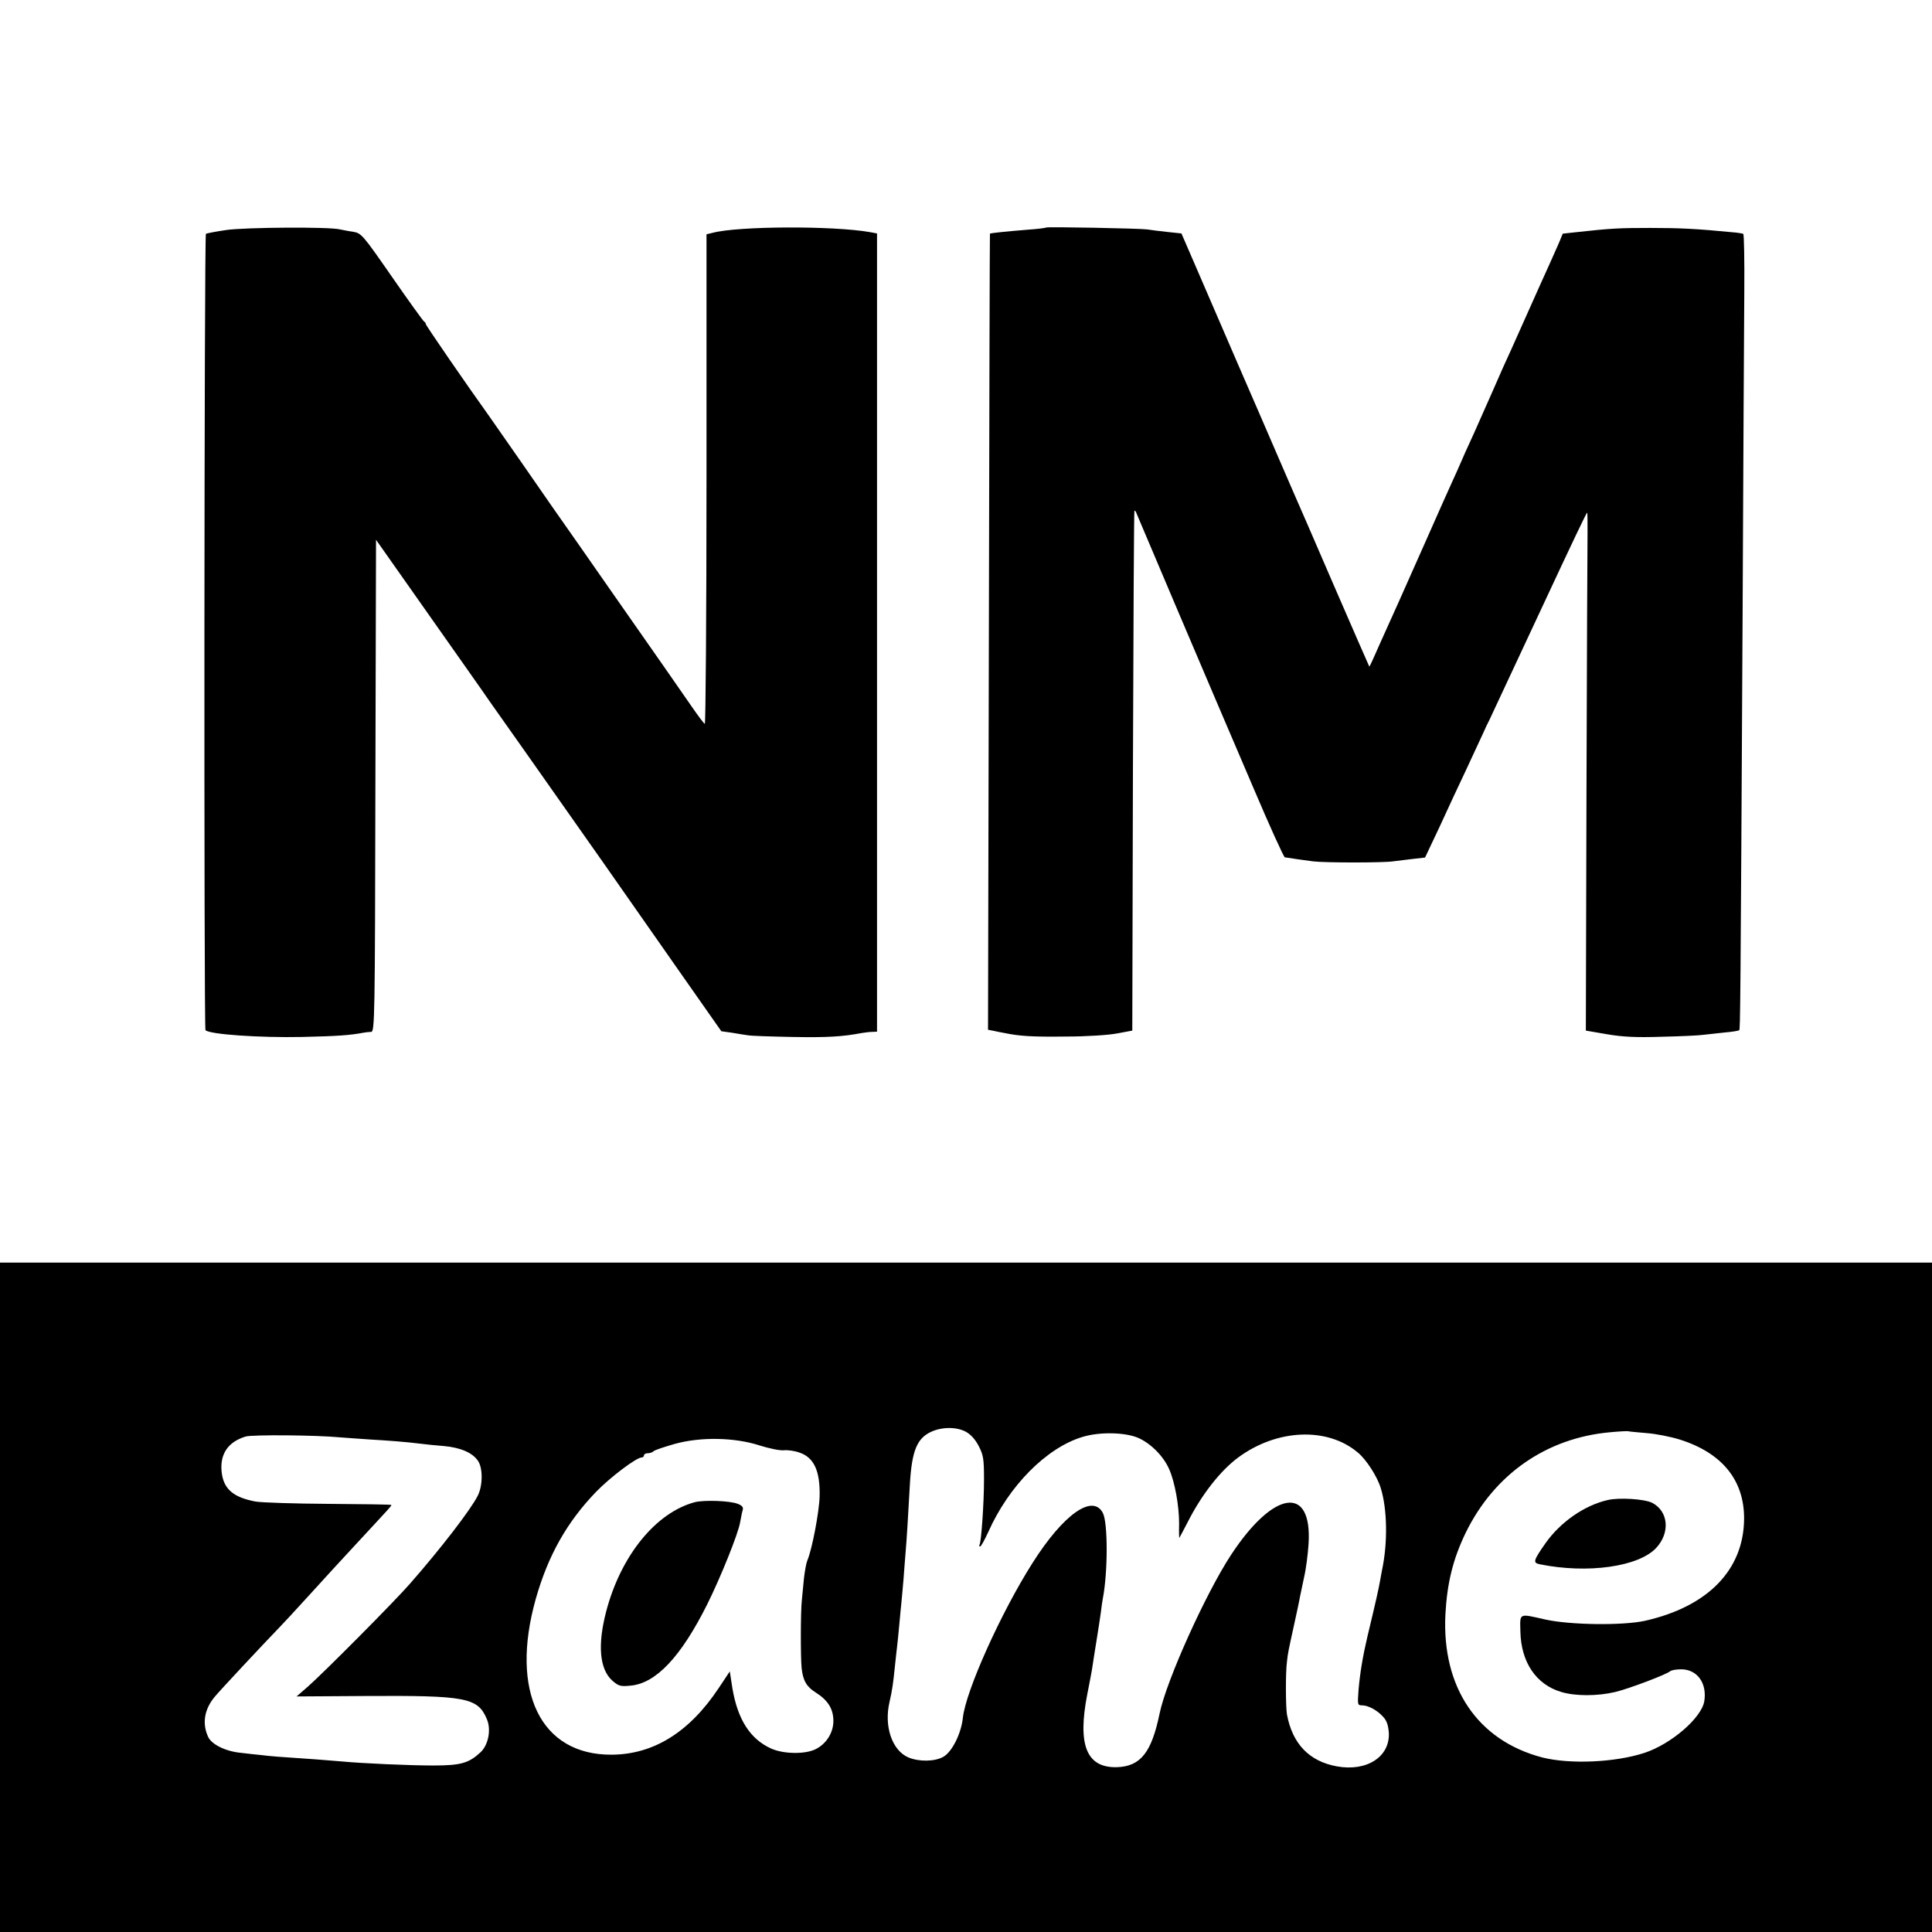 <?xml version="1.0" standalone="no"?>
<!DOCTYPE svg PUBLIC "-//W3C//DTD SVG 20010904//EN"
 "http://www.w3.org/TR/2001/REC-SVG-20010904/DTD/svg10.dtd">
<svg version="1.0" xmlns="http://www.w3.org/2000/svg"
 width="912pt" height="912pt" viewBox="0 0 912 912"
 preserveAspectRatio="xMidYMid meet">
<g transform="translate(0,912) scale(0.1,-0.1)"
fill="#000000" stroke="none">
<path d="M1067 8034 c-48 -7 -91 -15 -95 -18 -8 -5 -10 -3752 -2 -3759 20 -20
255 -36 455 -32 171 4 226 8 290 20 11 2 28 4 37 4 17 1 18 65 20 1162 l3
1161 245 -348 c135 -192 268 -380 295 -420 28 -39 102 -145 166 -235 209 -296
527 -749 727 -1036 l197 -281 50 -7 c28 -5 61 -10 75 -12 14 -3 108 -6 210 -8
163 -3 236 1 330 19 14 2 35 5 48 5 l22 1 0 1884 0 1884 -32 6 c-174 31 -624
29 -744 -3 l-29 -7 0 -1157 c0 -636 -4 -1156 -8 -1154 -4 1 -31 37 -60 79 -44
64 -175 252 -392 562 -27 39 -95 136 -150 215 -55 79 -107 153 -115 164 -8 12
-74 107 -147 212 -73 104 -140 201 -150 215 -116 162 -303 434 -303 440 0 5
-4 10 -8 12 -4 2 -72 96 -151 210 -141 203 -145 207 -185 214 -23 3 -50 9 -61
11 -48 13 -453 10 -538 -3z"/>
<path d="M4939 8046 c-2 -2 -40 -7 -84 -10 -100 -8 -179 -16 -182 -19 -1 -2
-3 -848 -5 -1880 l-4 -1878 26 -5 c14 -3 36 -8 50 -10 72 -15 131 -19 290 -17
99 0 205 7 245 15 l70 13 3 1225 c2 674 5 1227 7 1229 3 2 8 -5 11 -15 8 -20
319 -753 551 -1294 76 -179 143 -326 148 -327 39 -6 93 -14 133 -19 53 -7 334
-7 378 0 16 2 57 7 90 11 l61 7 69 146 c37 81 92 199 122 262 29 63 65 140 79
170 13 30 29 63 34 72 7 15 76 162 249 533 146 313 209 445 212 445 2 0 2 -42
2 -92 -1 -51 -3 -601 -5 -1223 l-3 -1130 99 -17 c76 -13 138 -16 260 -12 88 2
176 6 195 9 19 2 64 7 100 11 36 3 67 8 70 11 5 5 6 84 16 1963 3 696 7 1383
8 1528 1 145 -1 265 -5 268 -4 2 -28 6 -55 8 -164 16 -246 20 -384 20 -145 0
-186 -2 -349 -20 l-64 -7 -19 -46 c-11 -25 -32 -71 -45 -101 -14 -30 -63 -140
-110 -245 -46 -104 -95 -212 -108 -240 -12 -27 -37 -84 -55 -125 -18 -41 -55
-124 -82 -185 -28 -60 -56 -123 -63 -140 -7 -16 -24 -55 -38 -85 -14 -30 -71
-158 -127 -285 -56 -126 -114 -257 -129 -290 -15 -33 -52 -115 -82 -182 -29
-67 -54 -121 -55 -120 -1 1 -77 175 -169 387 -91 212 -173 399 -180 415 -7 17
-43 98 -78 180 -36 83 -123 285 -195 450 -71 165 -160 370 -197 456 l-68 157
-66 7 c-36 4 -79 9 -96 12 -38 5 -471 13 -476 9z"/>
<path d="M0 1580 l0 -1580 4560 0 4560 0 0 1580 0 1580 -4560 0 -4560 0 0
-1580z m4560 781 c22 -12 44 -36 60 -67 22 -43 25 -60 25 -158 0 -113 -13
-294 -21 -308 -3 -5 -2 -8 3 -8 4 0 21 31 38 68 97 218 275 398 445 449 81 25
203 22 264 -5 60 -27 118 -86 145 -147 27 -61 47 -173 47 -257 -1 -38 0 -68 1
-68 0 0 18 33 38 72 66 131 155 245 240 308 183 135 421 145 565 23 40 -33 92
-114 108 -168 31 -100 33 -259 6 -386 -2 -13 -7 -35 -9 -49 -6 -35 -20 -99
-60 -265 -21 -89 -35 -171 -42 -252 -5 -70 -5 -73 16 -73 29 0 71 -22 100 -54
17 -18 24 -39 27 -75 6 -114 -104 -185 -246 -159 -130 24 -209 106 -235 245
-6 37 -7 197 0 248 5 46 6 48 35 181 12 55 24 110 26 124 3 13 12 56 20 95 9
38 18 109 21 157 18 280 -165 254 -366 -52 -120 -183 -305 -593 -337 -748 -38
-185 -90 -250 -201 -254 -144 -4 -188 104 -140 347 9 44 18 94 21 110 9 58 17
111 26 165 5 30 12 78 16 105 3 28 8 59 10 70 24 125 24 357 0 403 -48 92
-187 -7 -332 -236 -150 -236 -316 -606 -329 -732 -8 -74 -51 -160 -92 -183
-40 -23 -115 -24 -165 -3 -77 33 -116 147 -89 262 13 57 17 86 26 174 4 36 8
76 10 90 2 14 6 59 10 100 4 41 8 89 10 105 2 17 6 66 10 110 3 44 8 103 10
130 5 56 11 156 20 318 9 157 33 217 100 248 52 24 121 24 165 0z m3213 -6
c43 -3 113 -17 155 -30 201 -63 306 -192 305 -375 -2 -241 -171 -414 -468
-481 -105 -23 -352 -20 -470 6 -128 29 -120 32 -118 -57 3 -144 74 -250 193
-285 66 -20 171 -20 255 0 63 15 243 83 259 98 6 5 29 9 52 9 76 0 123 -66
109 -151 -13 -78 -155 -201 -281 -243 -139 -46 -354 -55 -484 -22 -305 80
-474 330 -457 675 8 149 36 262 96 386 135 276 381 447 681 474 41 4 80 6 85
5 6 -2 45 -5 88 -9z m-6168 -20 c22 -2 85 -6 140 -10 100 -6 166 -11 240 -20
22 -3 71 -8 110 -11 79 -7 137 -32 162 -71 23 -35 22 -117 -2 -164 -34 -67
-176 -251 -319 -414 -71 -82 -407 -420 -483 -487 l-53 -46 320 2 c483 3 536
-7 579 -111 20 -49 6 -120 -30 -154 -56 -52 -93 -63 -224 -63 -111 0 -337 10
-430 19 -22 2 -78 6 -125 10 -179 12 -216 15 -255 20 -22 2 -67 7 -100 11 -70
7 -135 39 -152 74 -30 64 -19 132 32 192 23 28 223 242 305 327 14 14 75 80
135 146 128 141 107 117 222 242 164 177 173 186 170 189 -1 2 -135 4 -296 5
-161 1 -317 6 -345 11 -106 20 -152 60 -160 142 -8 83 31 140 114 165 32 9
329 7 445 -4z m1980 -38 c44 -14 96 -25 115 -23 19 2 53 -3 74 -11 69 -23 98
-88 95 -207 -2 -73 -36 -252 -58 -302 -5 -12 -12 -50 -16 -85 -3 -35 -8 -82
-10 -104 -6 -53 -6 -270 -1 -318 6 -60 24 -90 66 -116 57 -36 83 -76 84 -132
1 -57 -33 -111 -84 -136 -50 -25 -152 -23 -210 3 -99 45 -158 137 -183 286
l-12 78 -52 -78 c-138 -208 -307 -314 -506 -315 -335 -2 -481 298 -358 735 58
205 147 363 285 506 67 69 190 162 215 162 6 0 11 5 11 10 0 6 8 10 18 10 10
0 22 4 28 10 5 5 50 20 99 34 123 34 282 31 400 -7z"/>
<path d="M7589 2039 c-110 -25 -223 -104 -293 -203 -58 -83 -61 -93 -28 -100
226 -46 467 -12 550 77 67 72 58 173 -19 213 -36 18 -156 26 -210 13z"/>
<path d="M3280 2029 c-184 -49 -349 -252 -418 -514 -42 -159 -32 -274 28 -328
30 -26 38 -29 87 -24 120 11 238 137 361 383 63 126 148 337 156 389 4 22 9
48 12 57 4 13 -3 21 -23 29 -37 15 -159 19 -203 8z"/>
</g>
</svg>
